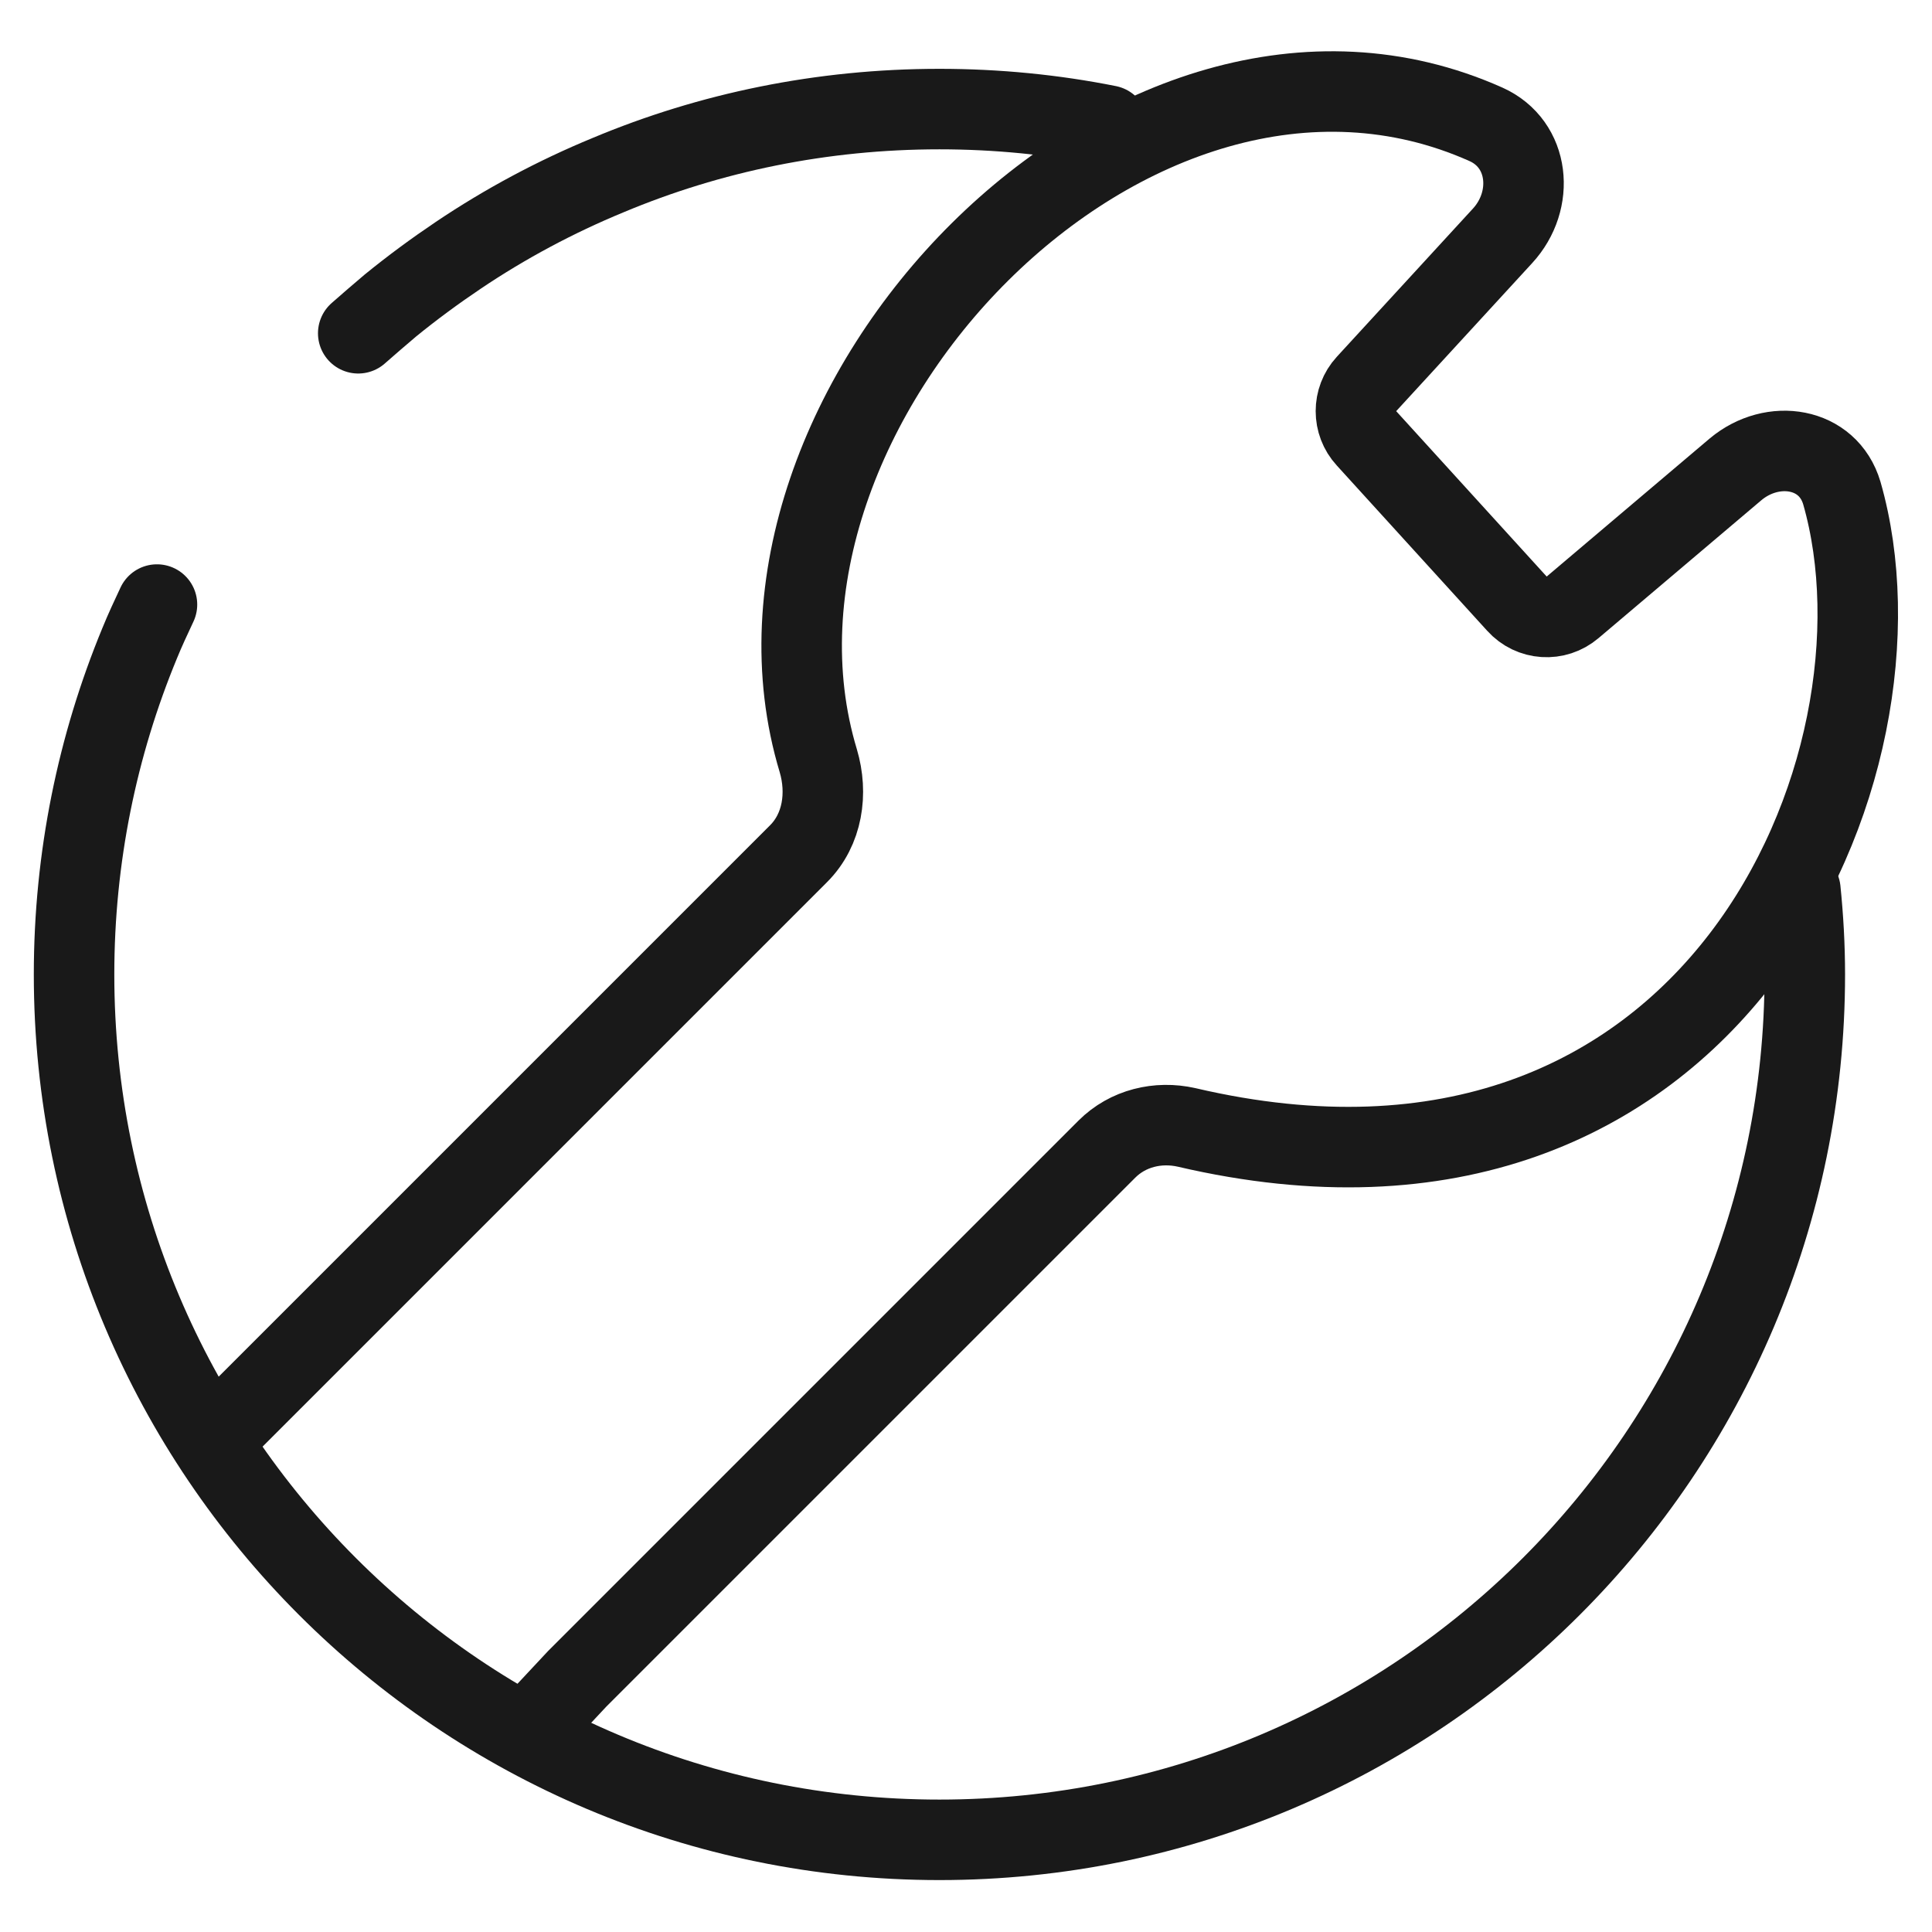 <svg width="48" height="48" viewBox="0 0 48 48" fill="none" xmlns="http://www.w3.org/2000/svg" xmlns:xlink="http://www.w3.org/1999/xlink">
	<desc>
			Created with Pixso.
	</desc>
	<defs/>
	<path id="path1" d="M0 23.98C0 20.23 -0.01 16.48 0 12.73C-0.01 10.91 0.22 9.1 0.66 7.35C1.65 3.63 4.07 1.42 7.79 0.56C9.65 0.16 11.56 -0.03 13.46 0C20.65 0 27.84 0 35.04 0C36.85 -0.01 38.66 0.19 40.43 0.62C44.26 1.55 46.56 3.98 47.43 7.8C47.83 9.6 48.01 11.44 47.99 13.29C47.99 20.56 47.99 27.83 47.99 35.09C48 36.89 47.8 38.69 47.38 40.44C46.44 44.27 44 46.55 40.19 47.43C38.32 47.83 36.42 48.02 34.51 47.99C27.35 47.99 20.19 47.99 13.03 47.99C11.2 48.01 9.38 47.8 7.6 47.38C3.75 46.45 1.44 44.01 0.57 40.17C0.12 38.22 0 36.27 0 34.3C0 30.86 0 27.42 0 23.98Z" fill="#FFFFFF" fill-opacity="0" fill-rule="nonzero"/>
	<path id="path1" d="M0 12.73C-0.01 10.91 0.22 9.1 0.66 7.35C1.65 3.63 4.07 1.42 7.79 0.56C9.65 0.16 11.56 -0.03 13.46 0C20.65 0 27.84 0 35.04 0C36.85 -0.01 38.66 0.19 40.43 0.62C44.26 1.55 46.56 3.98 47.43 7.8C47.83 9.6 48.01 11.44 47.99 13.29C47.99 20.56 47.99 27.83 47.99 35.09C48 36.89 47.8 38.69 47.38 40.44C46.44 44.27 44 46.55 40.19 47.43C38.32 47.83 36.42 48.02 34.51 47.99C27.35 47.99 20.19 47.99 13.03 47.99C11.2 48.01 9.38 47.8 7.6 47.38C3.75 46.45 1.44 44.01 0.57 40.17C0.12 38.22 0 36.27 0 34.3C0 30.86 0 27.42 0 23.98C0 20.23 -0.01 16.48 0 12.73Z" stroke="#FFFFFF" stroke-opacity="0" stroke-width="3"/>
	<path id="椭圆 1187" d="M44.73 22.11C44.8 22.8 44.84 23.5 44.84 24.21C44.84 36.09 35.21 45.71 23.34 45.71C11.46 45.71 1.84 36.09 1.84 24.21C1.84 21.3 2.42 18.52 3.47 15.98C3.6 15.66 3.75 15.34 3.9 15.02M8.9 8.28C9.16 8.05 9.43 7.82 9.7 7.59C10.24 7.15 10.81 6.73 11.39 6.34C12.55 5.56 13.8 4.89 15.11 4.35C17.64 3.29 20.42 2.71 23.34 2.71C24.77 2.71 26.18 2.85 27.53 3.12" stroke="#191919" stroke-opacity="1" stroke-width="2" stroke-linejoin="round" stroke-linecap="round"/>
	<path id="矢量 145" d="M5.34 35.71L19.84 21.21C20.44 20.61 20.57 19.71 20.33 18.9C17.7 10.18 28.15 -0.83 36.92 3.09C38.01 3.58 38.14 4.98 37.33 5.86L33.95 9.54C33.6 9.92 33.6 10.51 33.95 10.89L37.69 15C38.05 15.4 38.66 15.44 39.07 15.09L43.12 11.66C44.04 10.89 45.42 11.1 45.76 12.25C47.69 18.98 42.61 31.08 29.48 28.01C28.77 27.85 28.02 28.03 27.5 28.55L14.34 41.71L13.34 42.78" stroke="#191919" stroke-opacity="1" stroke-width="2" stroke-linecap="round"/>
</svg>
